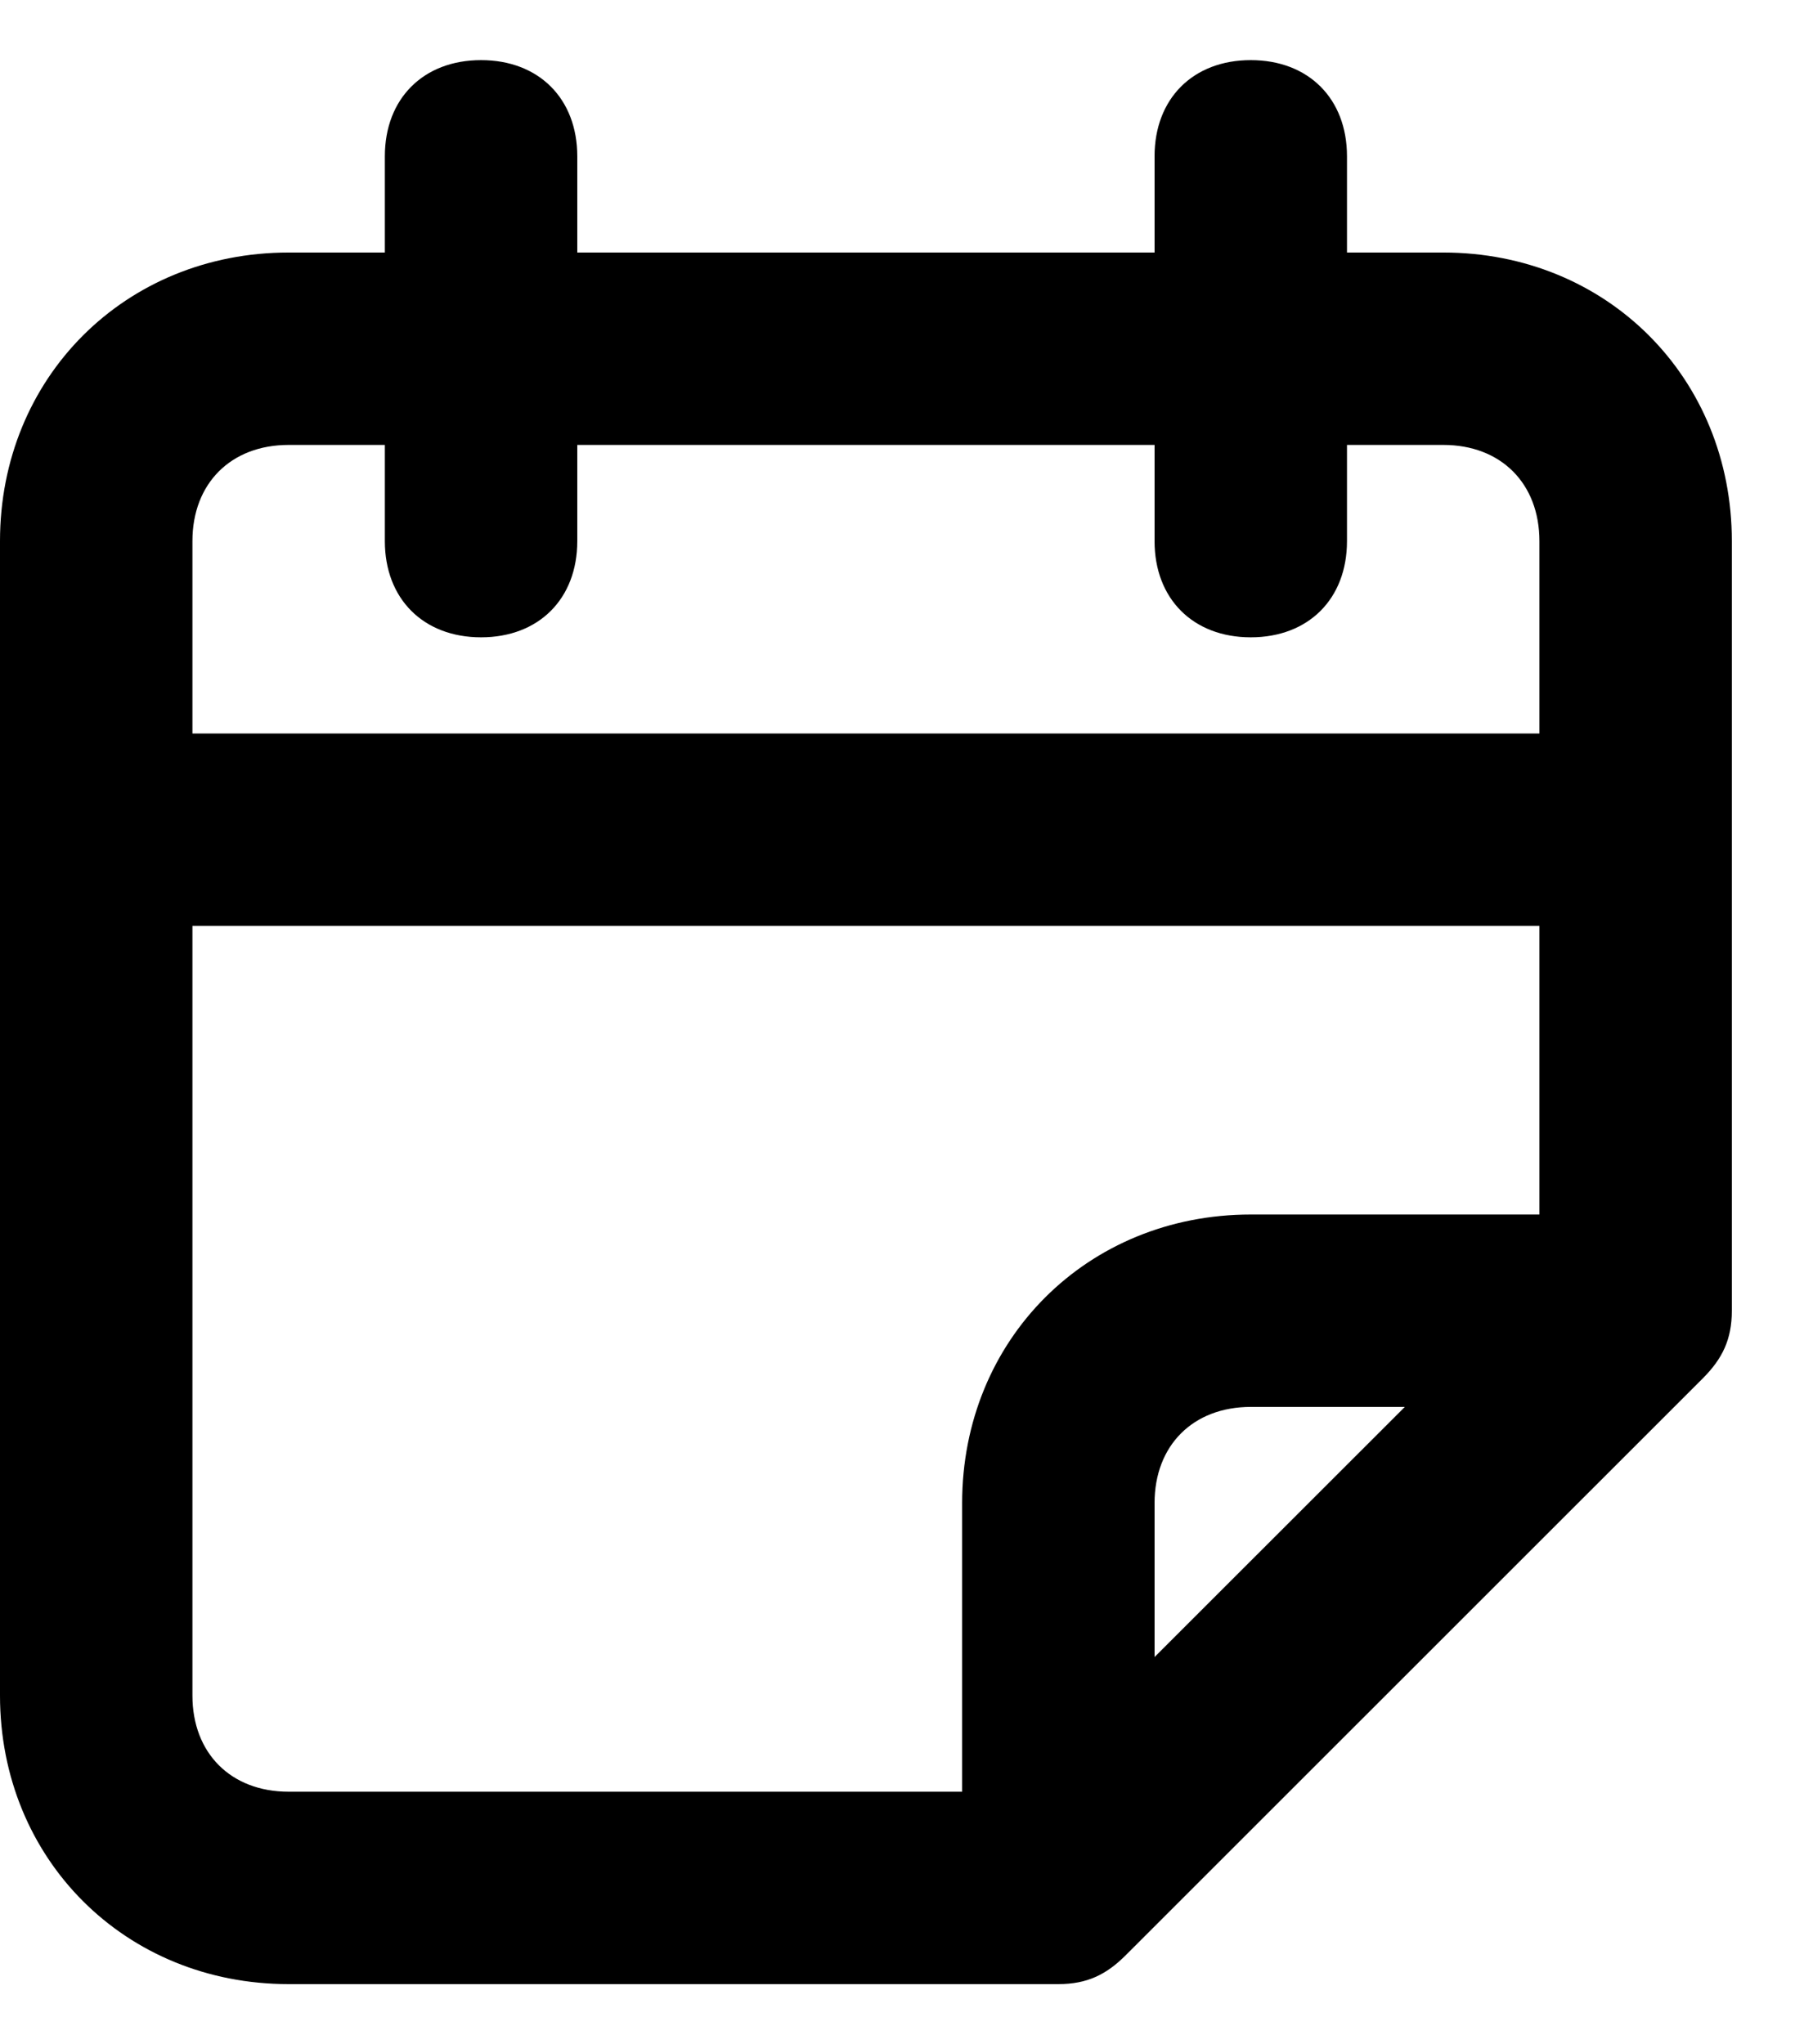 <svg width="15" height="17" viewBox="0 0 15 17" fill="none" xmlns="http://www.w3.org/2000/svg">
<path d="M12.001 2.1H11.2V1.3C11.2 0.82 10.88 0.5 10.4 0.5C9.92 0.5 9.6 0.82 9.6 1.3V2.1H4.8V1.3C4.8 0.82 4.48 0.5 4 0.5C3.52 0.5 3.2 0.82 3.2 1.3V2.1H2.4C1.04 2.1 0 3.14 0 4.5V14.1C0 15.46 1.04 16.5 2.4 16.5H8.8C9.04 16.5 9.2 16.42 9.36 16.26L14.161 11.46C14.32 11.3 14.4 11.14 14.4 10.9V4.5C14.4 3.14 13.361 2.1 12.001 2.1ZM2.4 3.7H3.2V4.5C3.2 4.98 3.52 5.3 4 5.3C4.48 5.3 4.8 4.98 4.8 4.5V3.7H9.6V4.5C9.6 4.98 9.92 5.3 10.4 5.3C10.88 5.3 11.2 4.98 11.2 4.5V3.7H12.001C12.48 3.7 12.8 4.02 12.8 4.5V6.1H1.6V4.5C1.6 4.02 1.92 3.7 2.4 3.7ZM1.6 14.1V7.7H12.8V10.1H10.4C9.04 10.1 8 11.14 8 12.5V14.9H2.4C1.92 14.9 1.6 14.58 1.6 14.1ZM11.681 11.7L9.6 13.78V12.5C9.6 12.02 9.92 11.7 10.4 11.7H11.681Z" fill="black"/>
</svg>
